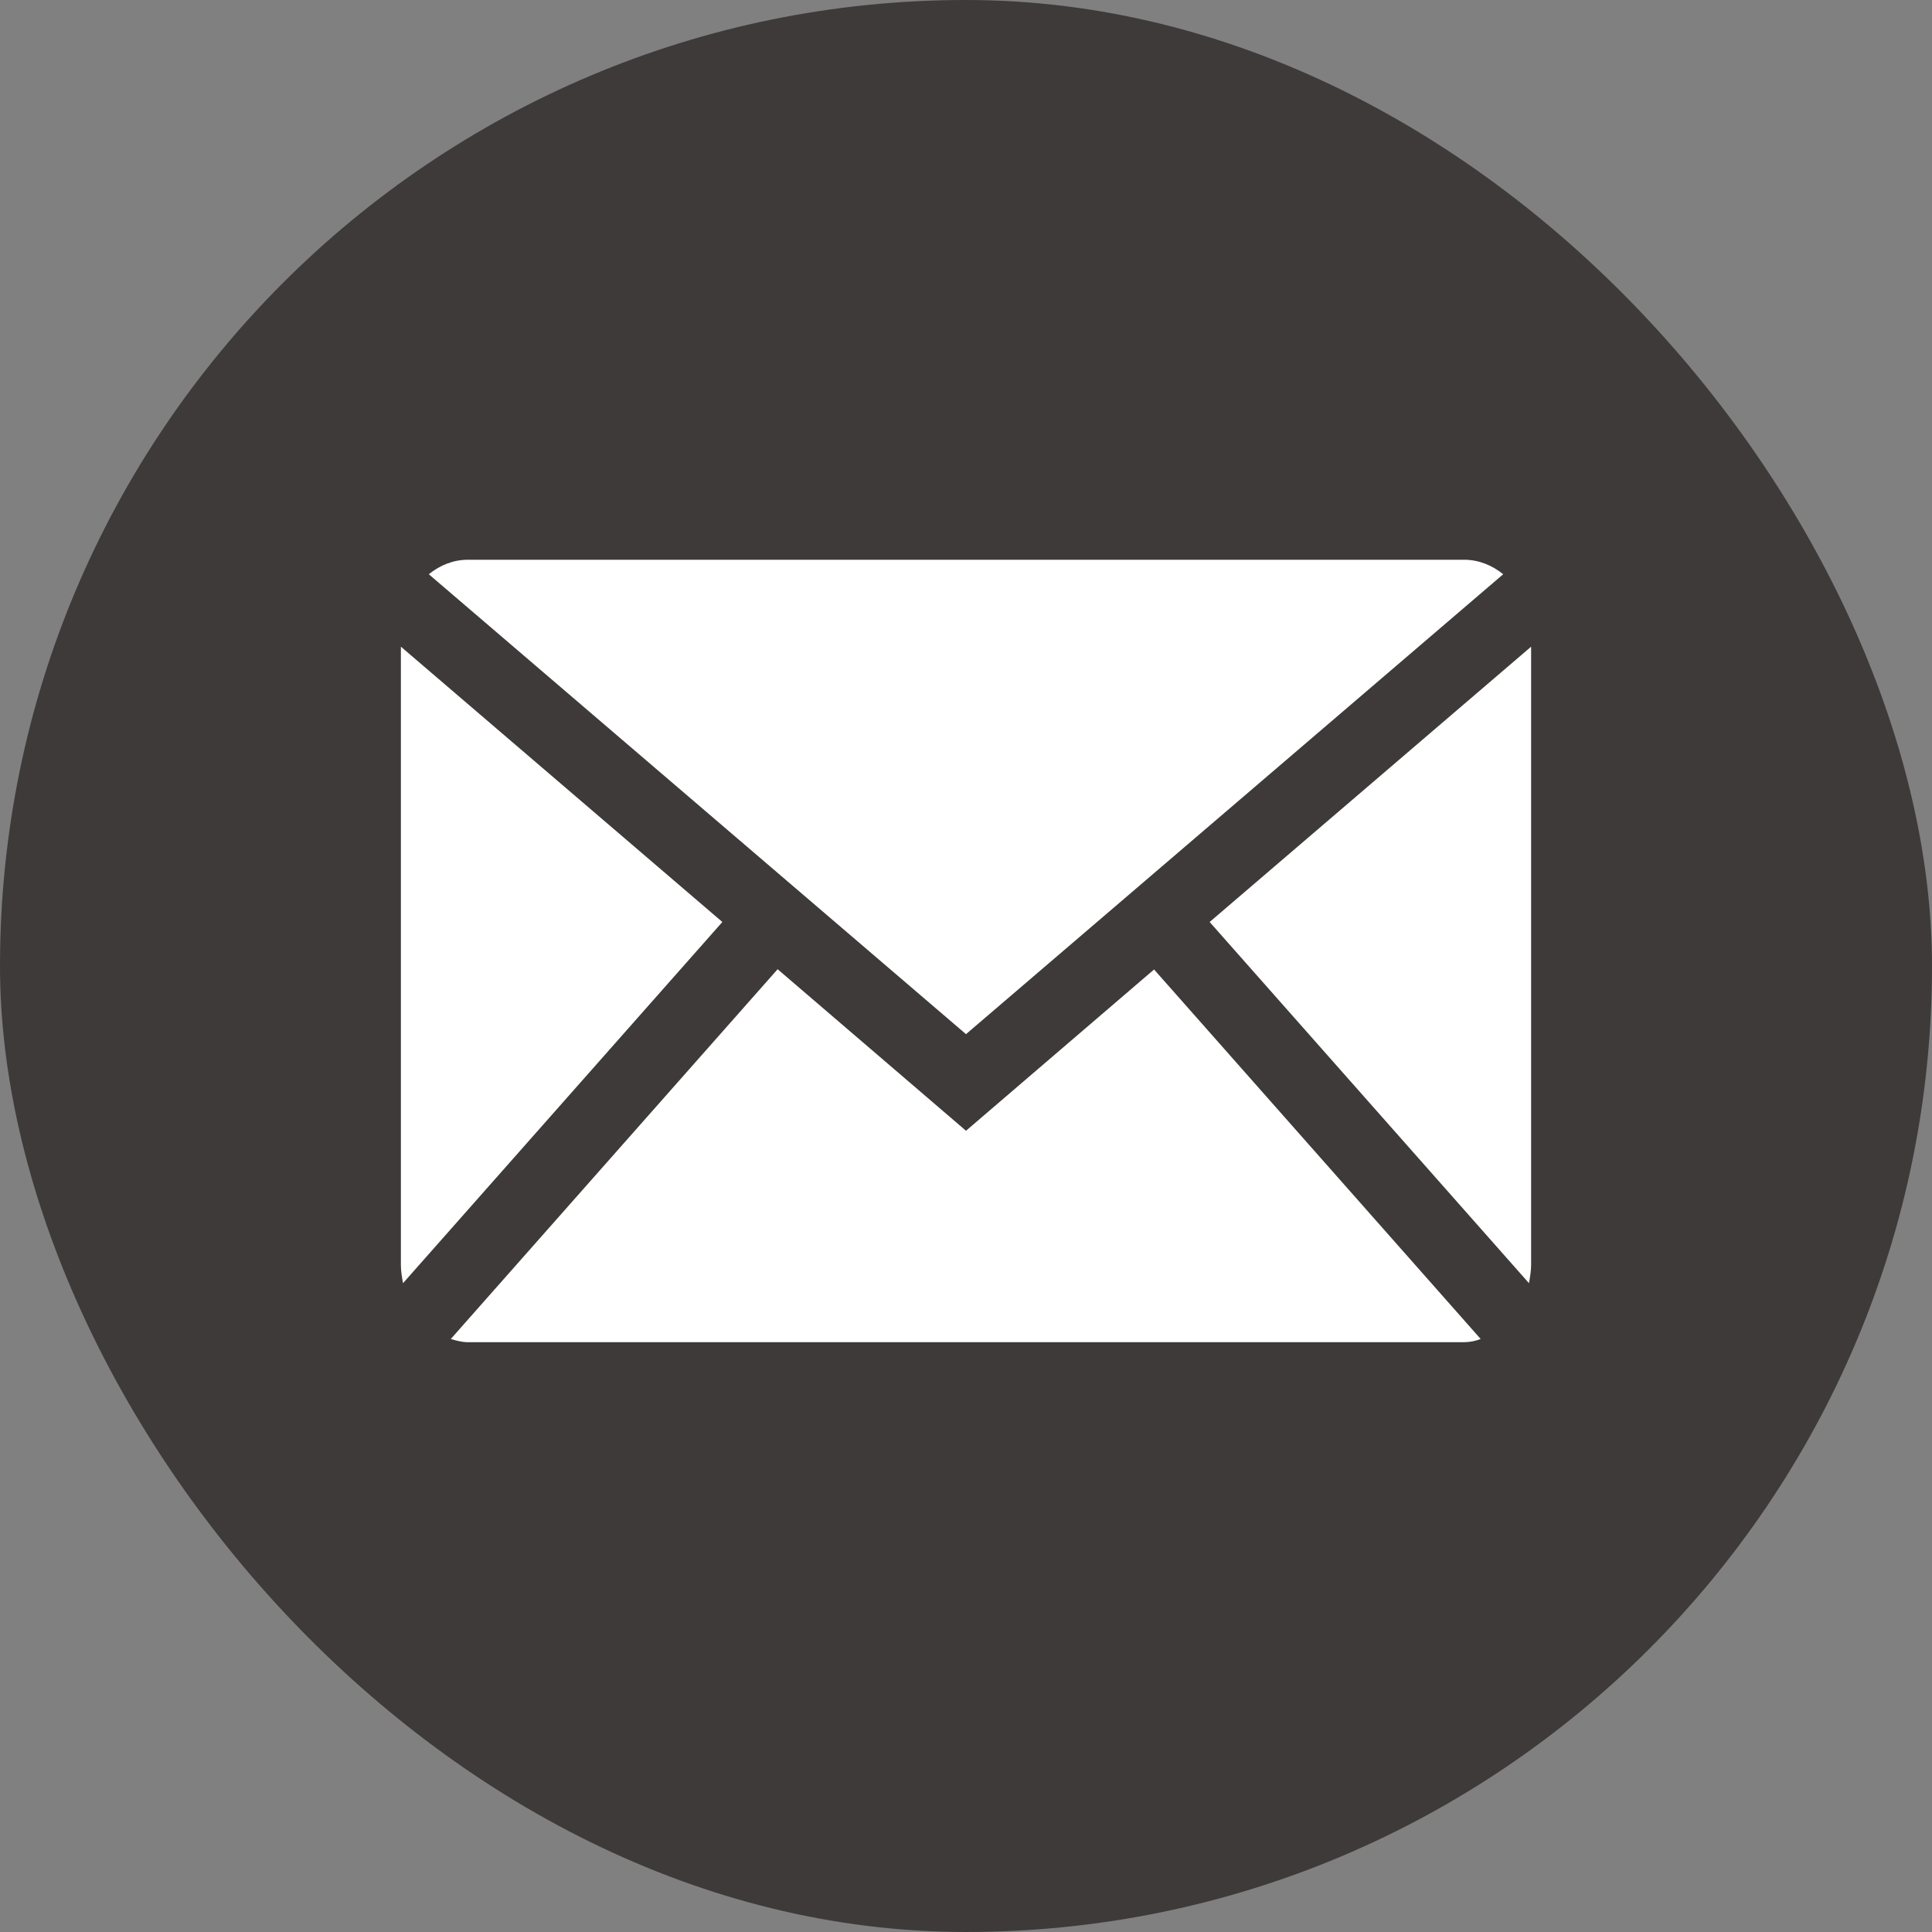 <?xml version="1.0" encoding="UTF-8"?><svg id="_レイヤー_2" xmlns="http://www.w3.org/2000/svg" viewBox="0 0 36 36"><rect x="0" y="0" width="36" height="36" fill="#808080" stroke="none"/><defs><style>.cls-1{fill:#3e3a39;}.cls-2{fill:#fff;}</style></defs><g id="_レイヤー_1-2"><rect class="cls-1" x="0" y="0" width="36" height="36" rx="18" ry="18"/><path class="cls-2" d="M18,19.27l10.01-8.57c-.21-.17-.46-.27-.73-.27H8.72c-.27,0-.52.1-.73.27l10.01,8.57Z"/><path class="cls-2" d="M28.49,23.91c.02-.11.04-.23.04-.34v-11.52l-5.99,5.13,5.95,6.73Z"/><path class="cls-2" d="M21.51,18.06l-3.51,3.01-3.51-3.01-6.09,6.89c.1.03.21.06.32.06h18.55c.11,0,.22-.02.32-.06l-6.09-6.89Z"/><path class="cls-2" d="M13.46,17.18l-5.99-5.13v11.52c0,.12.02.23.04.34l5.95-6.73Z"/></g></svg>